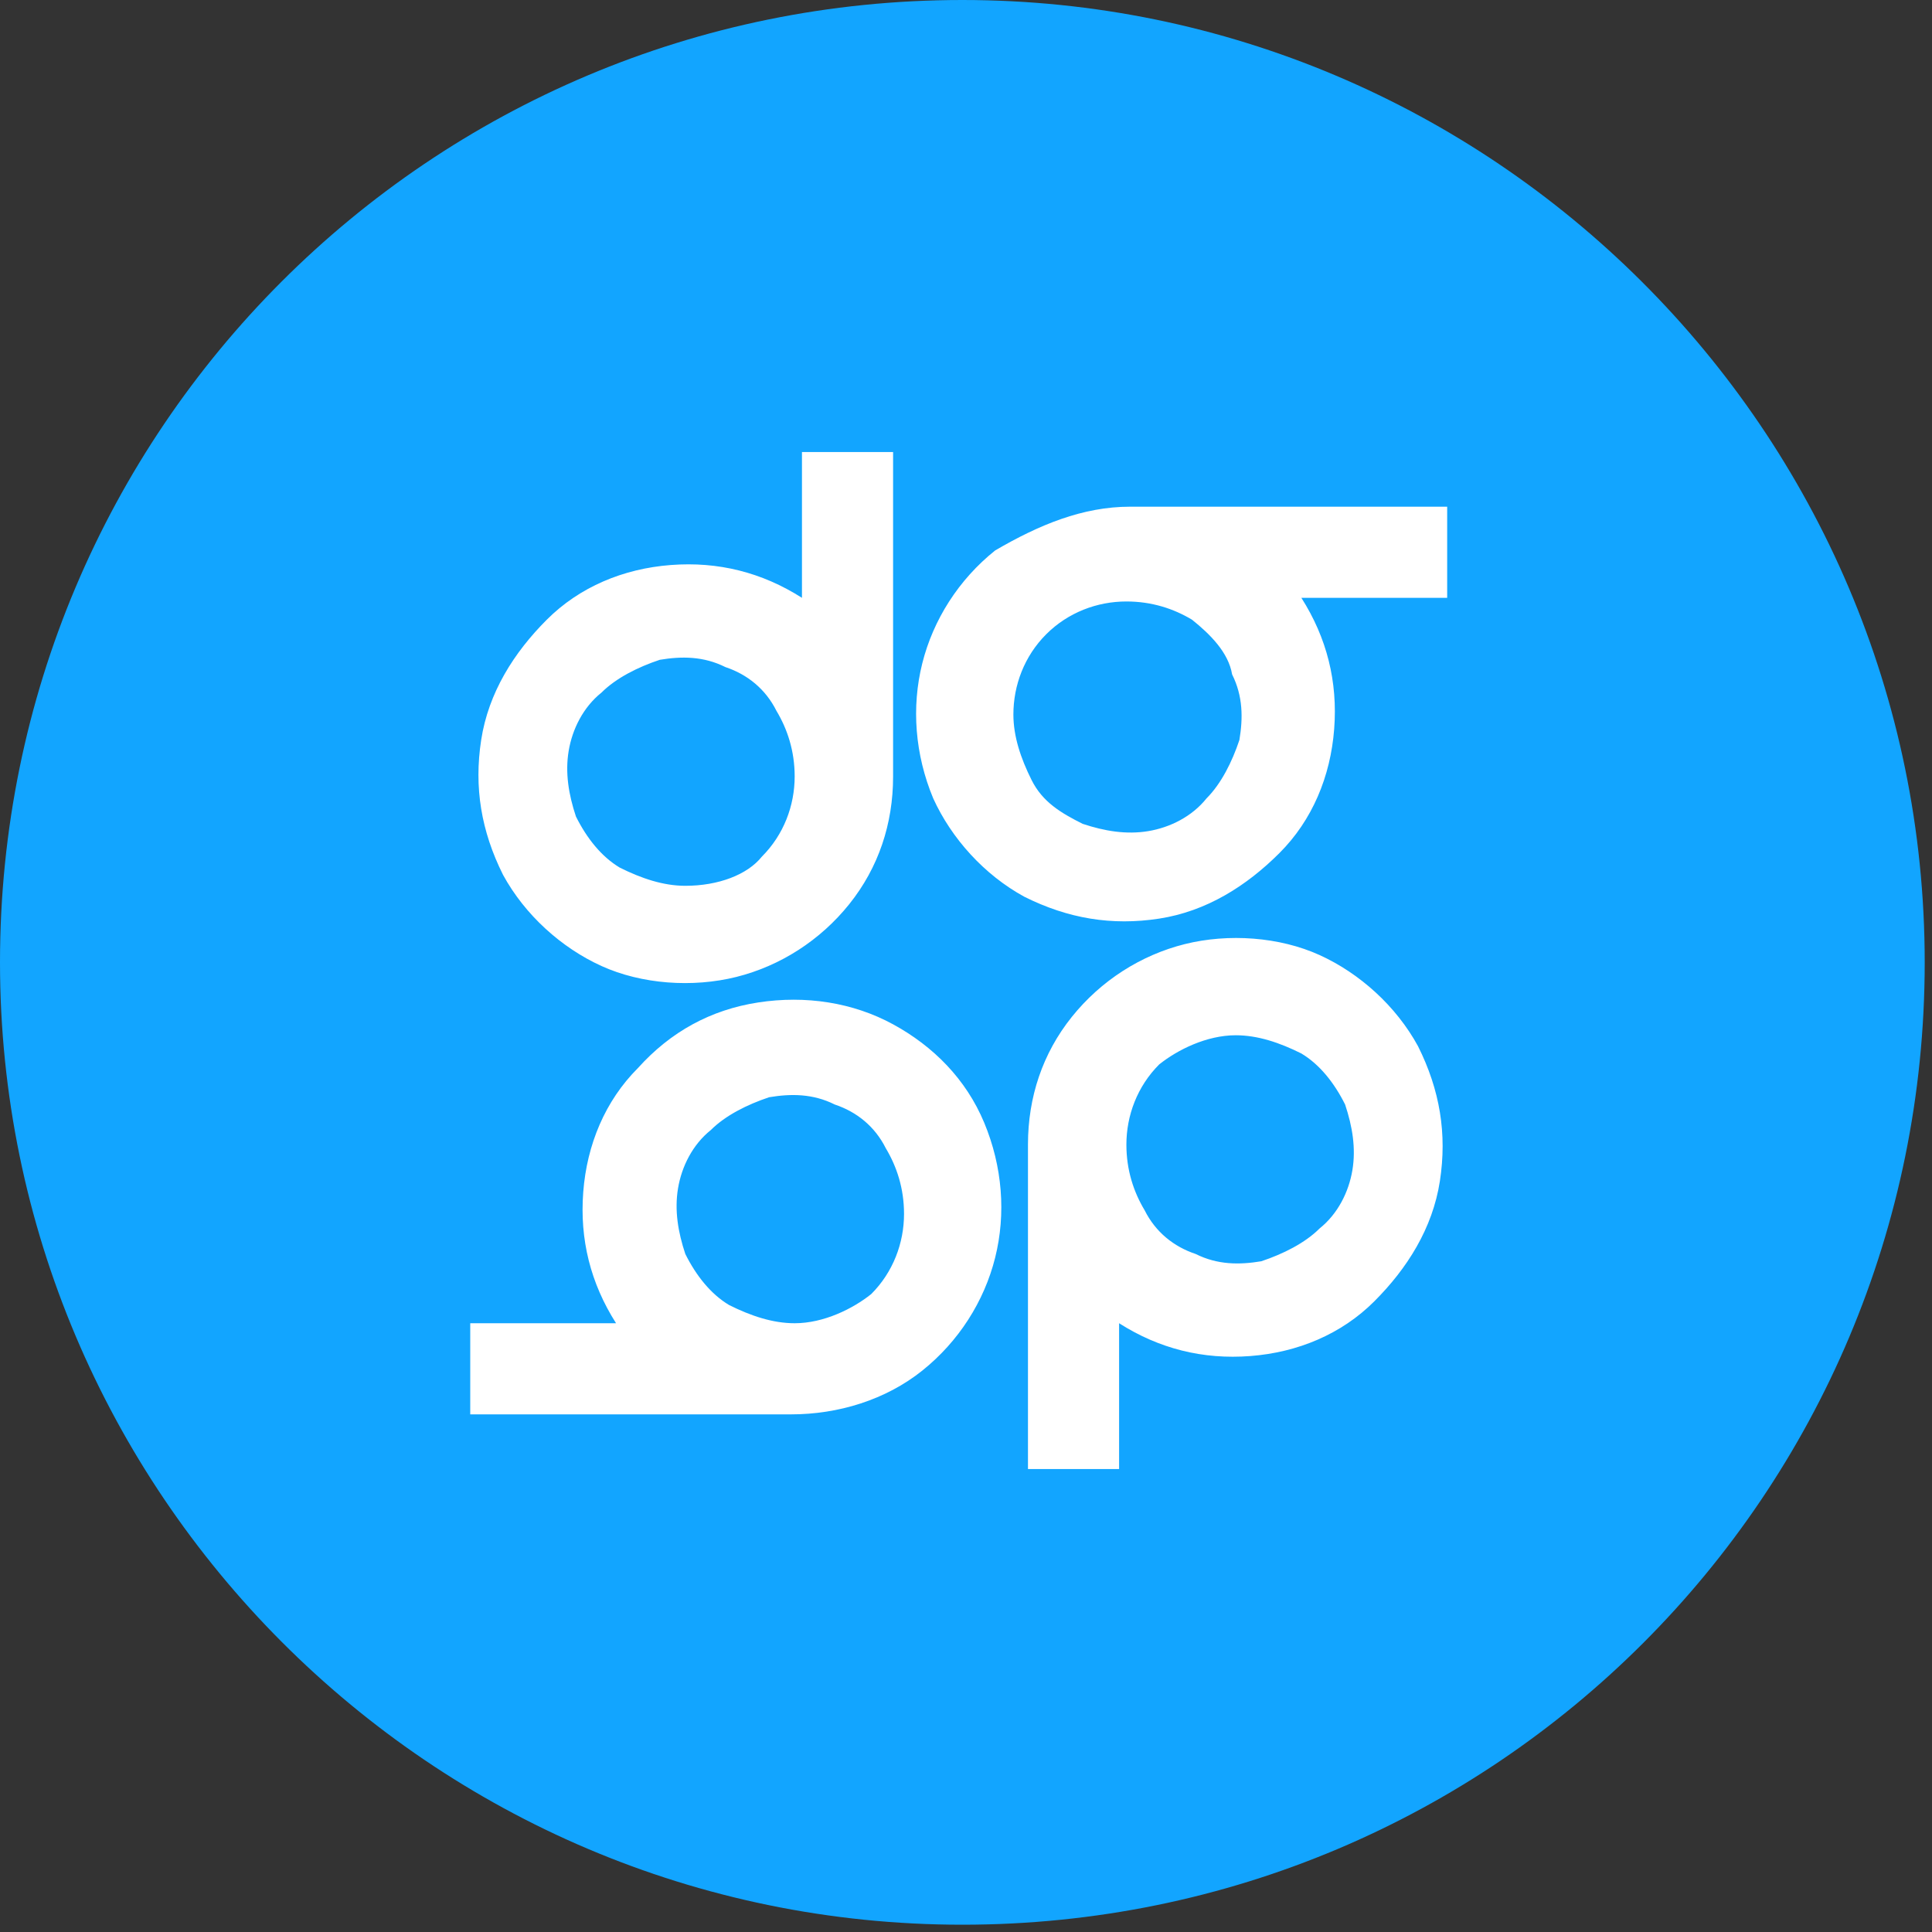 <svg width="53" height="53" viewBox="0 0 53 53" fill="none" xmlns="http://www.w3.org/2000/svg">
<rect x="0" y="0" width="53" height="53" fill="#333333" stroke="none"/>
<path d="M26.4 47.7C38.109 47.7 47.6 38.209 47.6 26.5C47.6 14.792 38.109 5.3 26.4 5.3C14.692 5.3 5.2 14.792 5.2 26.5C5.2 38.209 14.692 47.7 26.4 47.7Z" fill="white"/>
<path fill-rule="evenodd" clip-rule="evenodd" d="M52.8 26.4C52.8 41 41 52.8 26.4 52.8C11.8 52.8 0 40.9 0 26.4C0 11.8 11.8 0 26.4 0C40.9 0 52.8 11.8 52.8 26.4ZM24.5 12.4H22V16.4C20.9 15.7 19.7 15.4 18.4 15.5C17.1 15.6 15.9 16.1 15 17C14.1 17.9 13.4 19 13.2 20.3C13 21.6 13.2 22.8 13.8 24C14.4 25.1 15.4 26 16.5 26.5C17.6 27 19 27.1 20.2 26.8C21.4 26.5 22.5 25.8 23.3 24.8C24.1 23.8 24.5 22.6 24.5 21.3V12.4ZM18.8 24.3C18.2 24.3 17.6 24.1 17 23.8C16.5 23.5 16.1 23 15.8 22.4C15.6 21.8 15.5 21.2 15.6 20.6C15.7 20 16 19.4 16.5 19C16.9 18.6 17.5 18.3 18.1 18.1C18.7 18 19.3 18 19.9 18.3C20.5 18.5 21 18.9 21.3 19.5C21.6 20 21.8 20.6 21.8 21.3C21.8 22.1 21.5 22.9 20.9 23.5C20.5 24 19.7 24.3 18.8 24.3ZM28.2 40.3H30.7V36.3C31.8 37 33 37.3 34.3 37.2C35.6 37.1 36.8 36.6 37.7 35.7C38.6 34.8 39.3 33.7 39.5 32.4C39.7 31.1 39.5 29.9 38.9 28.7C38.3 27.6 37.3 26.7 36.2 26.2C35.1 25.7 33.7 25.6 32.5 25.9C31.3 26.2 30.2 26.9 29.4 27.9C28.6 28.9 28.2 30.1 28.2 31.4V40.3V40.3ZM33.9 28.4C34.5 28.4 35.1 28.6 35.7 28.9C36.2 29.2 36.6 29.7 36.9 30.3C37.1 30.9 37.2 31.5 37.1 32.1C37 32.7 36.7 33.3 36.2 33.7C35.8 34.1 35.2 34.4 34.6 34.6C34 34.7 33.4 34.7 32.8 34.4C32.2 34.2 31.7 33.8 31.4 33.2C31.1 32.7 30.9 32.1 30.9 31.4C30.9 30.6 31.2 29.8 31.8 29.2C32.3 28.8 33.1 28.4 33.9 28.4ZM31 13.9H39.7V16.4H35.7C36.4 17.5 36.7 18.7 36.6 20C36.5 21.3 36 22.5 35.1 23.4C34.2 24.3 33.1 25 31.8 25.2C30.5 25.4 29.3 25.2 28.1 24.6C27 24 26.1 23 25.6 21.9C25.1 20.7 25 19.4 25.3 18.2C25.6 17 26.3 15.9 27.3 15.1C28.5 14.4 29.7 13.9 31 13.9ZM32.7 17C32.2 16.7 31.6 16.5 30.9 16.5C30.1 16.5 29.3 16.8 28.7 17.4C28.1 18 27.8 18.8 27.8 19.6C27.8 20.2 28 20.8 28.3 21.4C28.6 22 29.1 22.3 29.7 22.6C30.3 22.8 30.9 22.9 31.5 22.8C32.1 22.7 32.7 22.4 33.1 21.9C33.5 21.5 33.8 20.9 34 20.3C34.1 19.7 34.1 19.1 33.8 18.5C33.7 17.9 33.2 17.4 32.7 17ZM21.7 38.8C23 38.8 24.3 38.4 25.3 37.6C26.3 36.8 27 35.7 27.3 34.5C27.6 33.3 27.5 32 27 30.8C26.5 29.6 25.6 28.7 24.5 28.1C23.4 27.5 22.1 27.3 20.8 27.5C19.5 27.7 18.4 28.3 17.5 29.3C16.6 30.2 16.1 31.4 16 32.7C15.9 34 16.2 35.2 16.9 36.3H12.9V38.8H21.7ZM21.8 36.3C21.2 36.3 20.6 36.1 20 35.8C19.5 35.5 19.1 35 18.8 34.4C18.6 33.8 18.5 33.2 18.6 32.6C18.7 32 19 31.4 19.5 31C19.9 30.6 20.5 30.3 21.1 30.1C21.7 30 22.3 30 22.9 30.3C23.5 30.5 24 30.9 24.3 31.5C24.6 32 24.8 32.6 24.8 33.3C24.8 34.1 24.5 34.9 23.9 35.5C23.4 35.9 22.6 36.3 21.8 36.3Z" fill="#12A5FF"/>
</svg>
